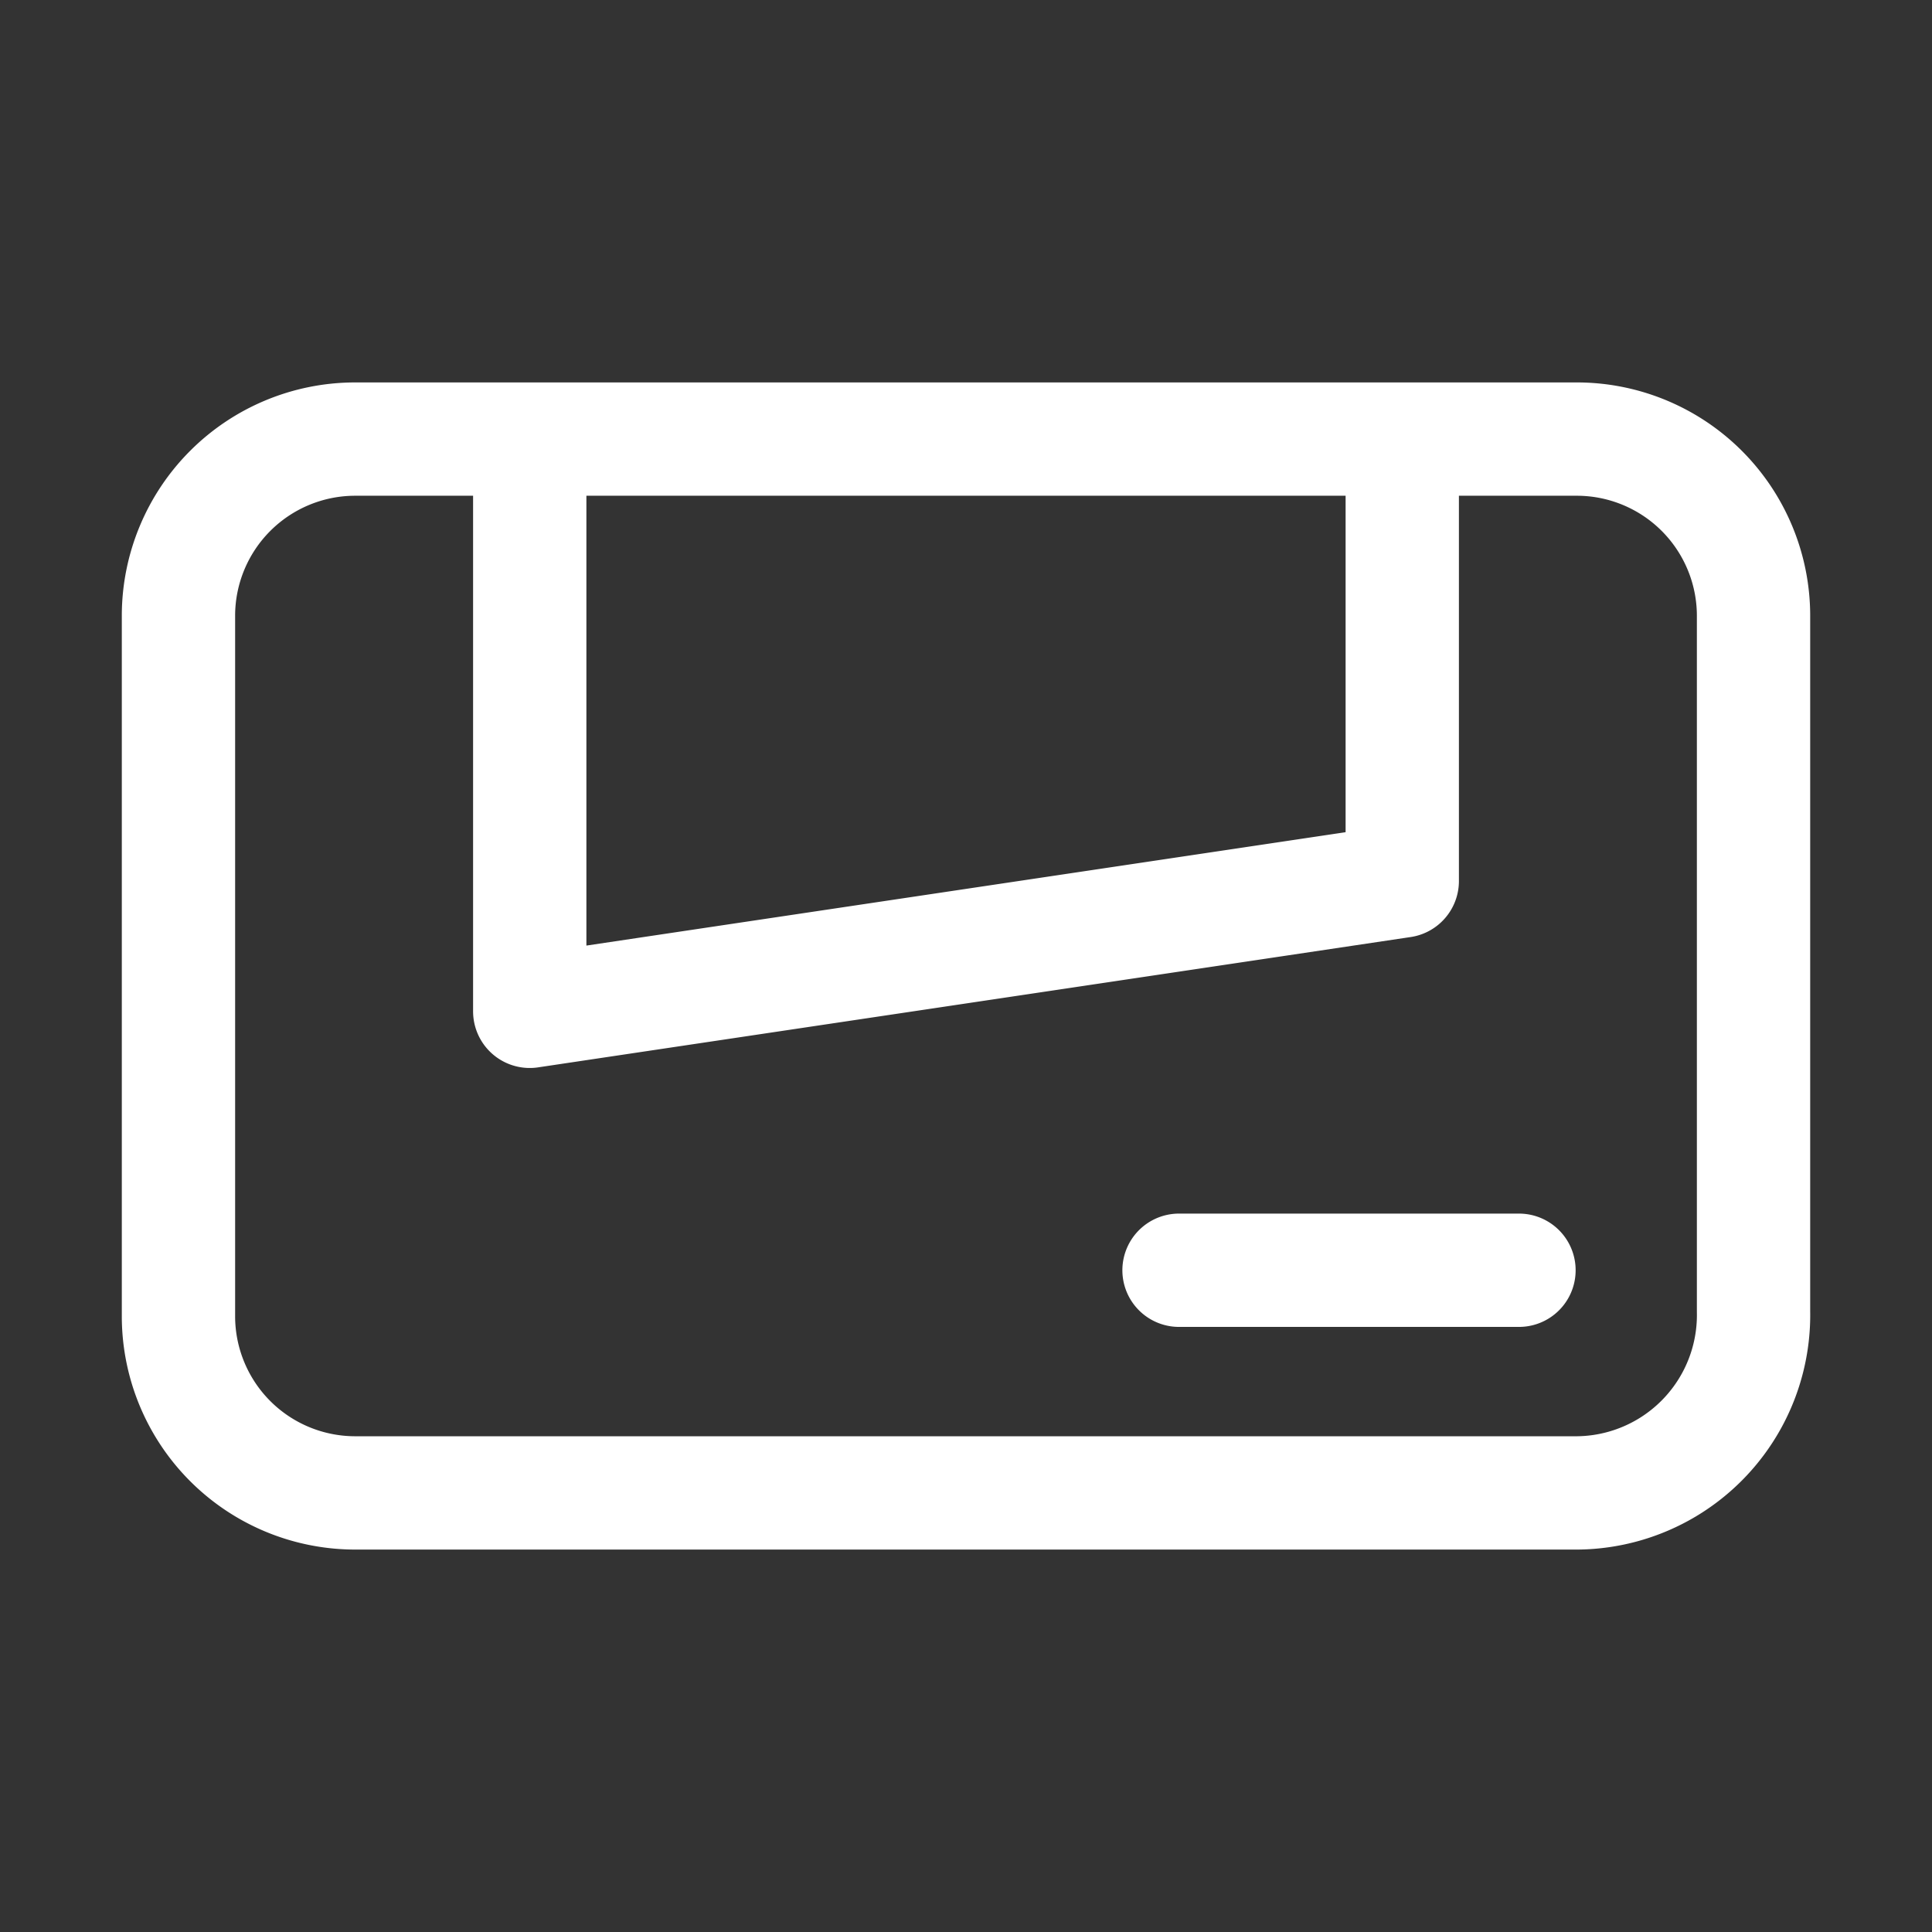 <svg id="Ebene_1" data-name="Ebene 1" xmlns="http://www.w3.org/2000/svg" width="34.1" height="34.1" viewBox="0 0 34.1 34.1">
  <rect x="0" y="0" width="34.1" height="34.1" fill="#333333" stroke="none"/>
  <defs>
    <style>
      .cls-1 {
        fill: none;
        stroke: #fff;
        stroke-linecap: round;
        stroke-linejoin: round;
        stroke-width: 2px;
      }
    </style>
  </defs>
  <path class="cls-1" d="M24.75,15.55V7.85m-15.4,10v-10M26.81,22.42h-6M9.35,17.85l15.4-2.3m3.1,10.8H6.25a3.12,3.12,0,0,1-3.1-3.1V10.85a3.12,3.12,0,0,1,3.1-3.1h21.6a3.12,3.12,0,0,1,3.1,3.1v12.3A3.14,3.14,0,0,1,27.85,26.35Z"/>
</svg>
